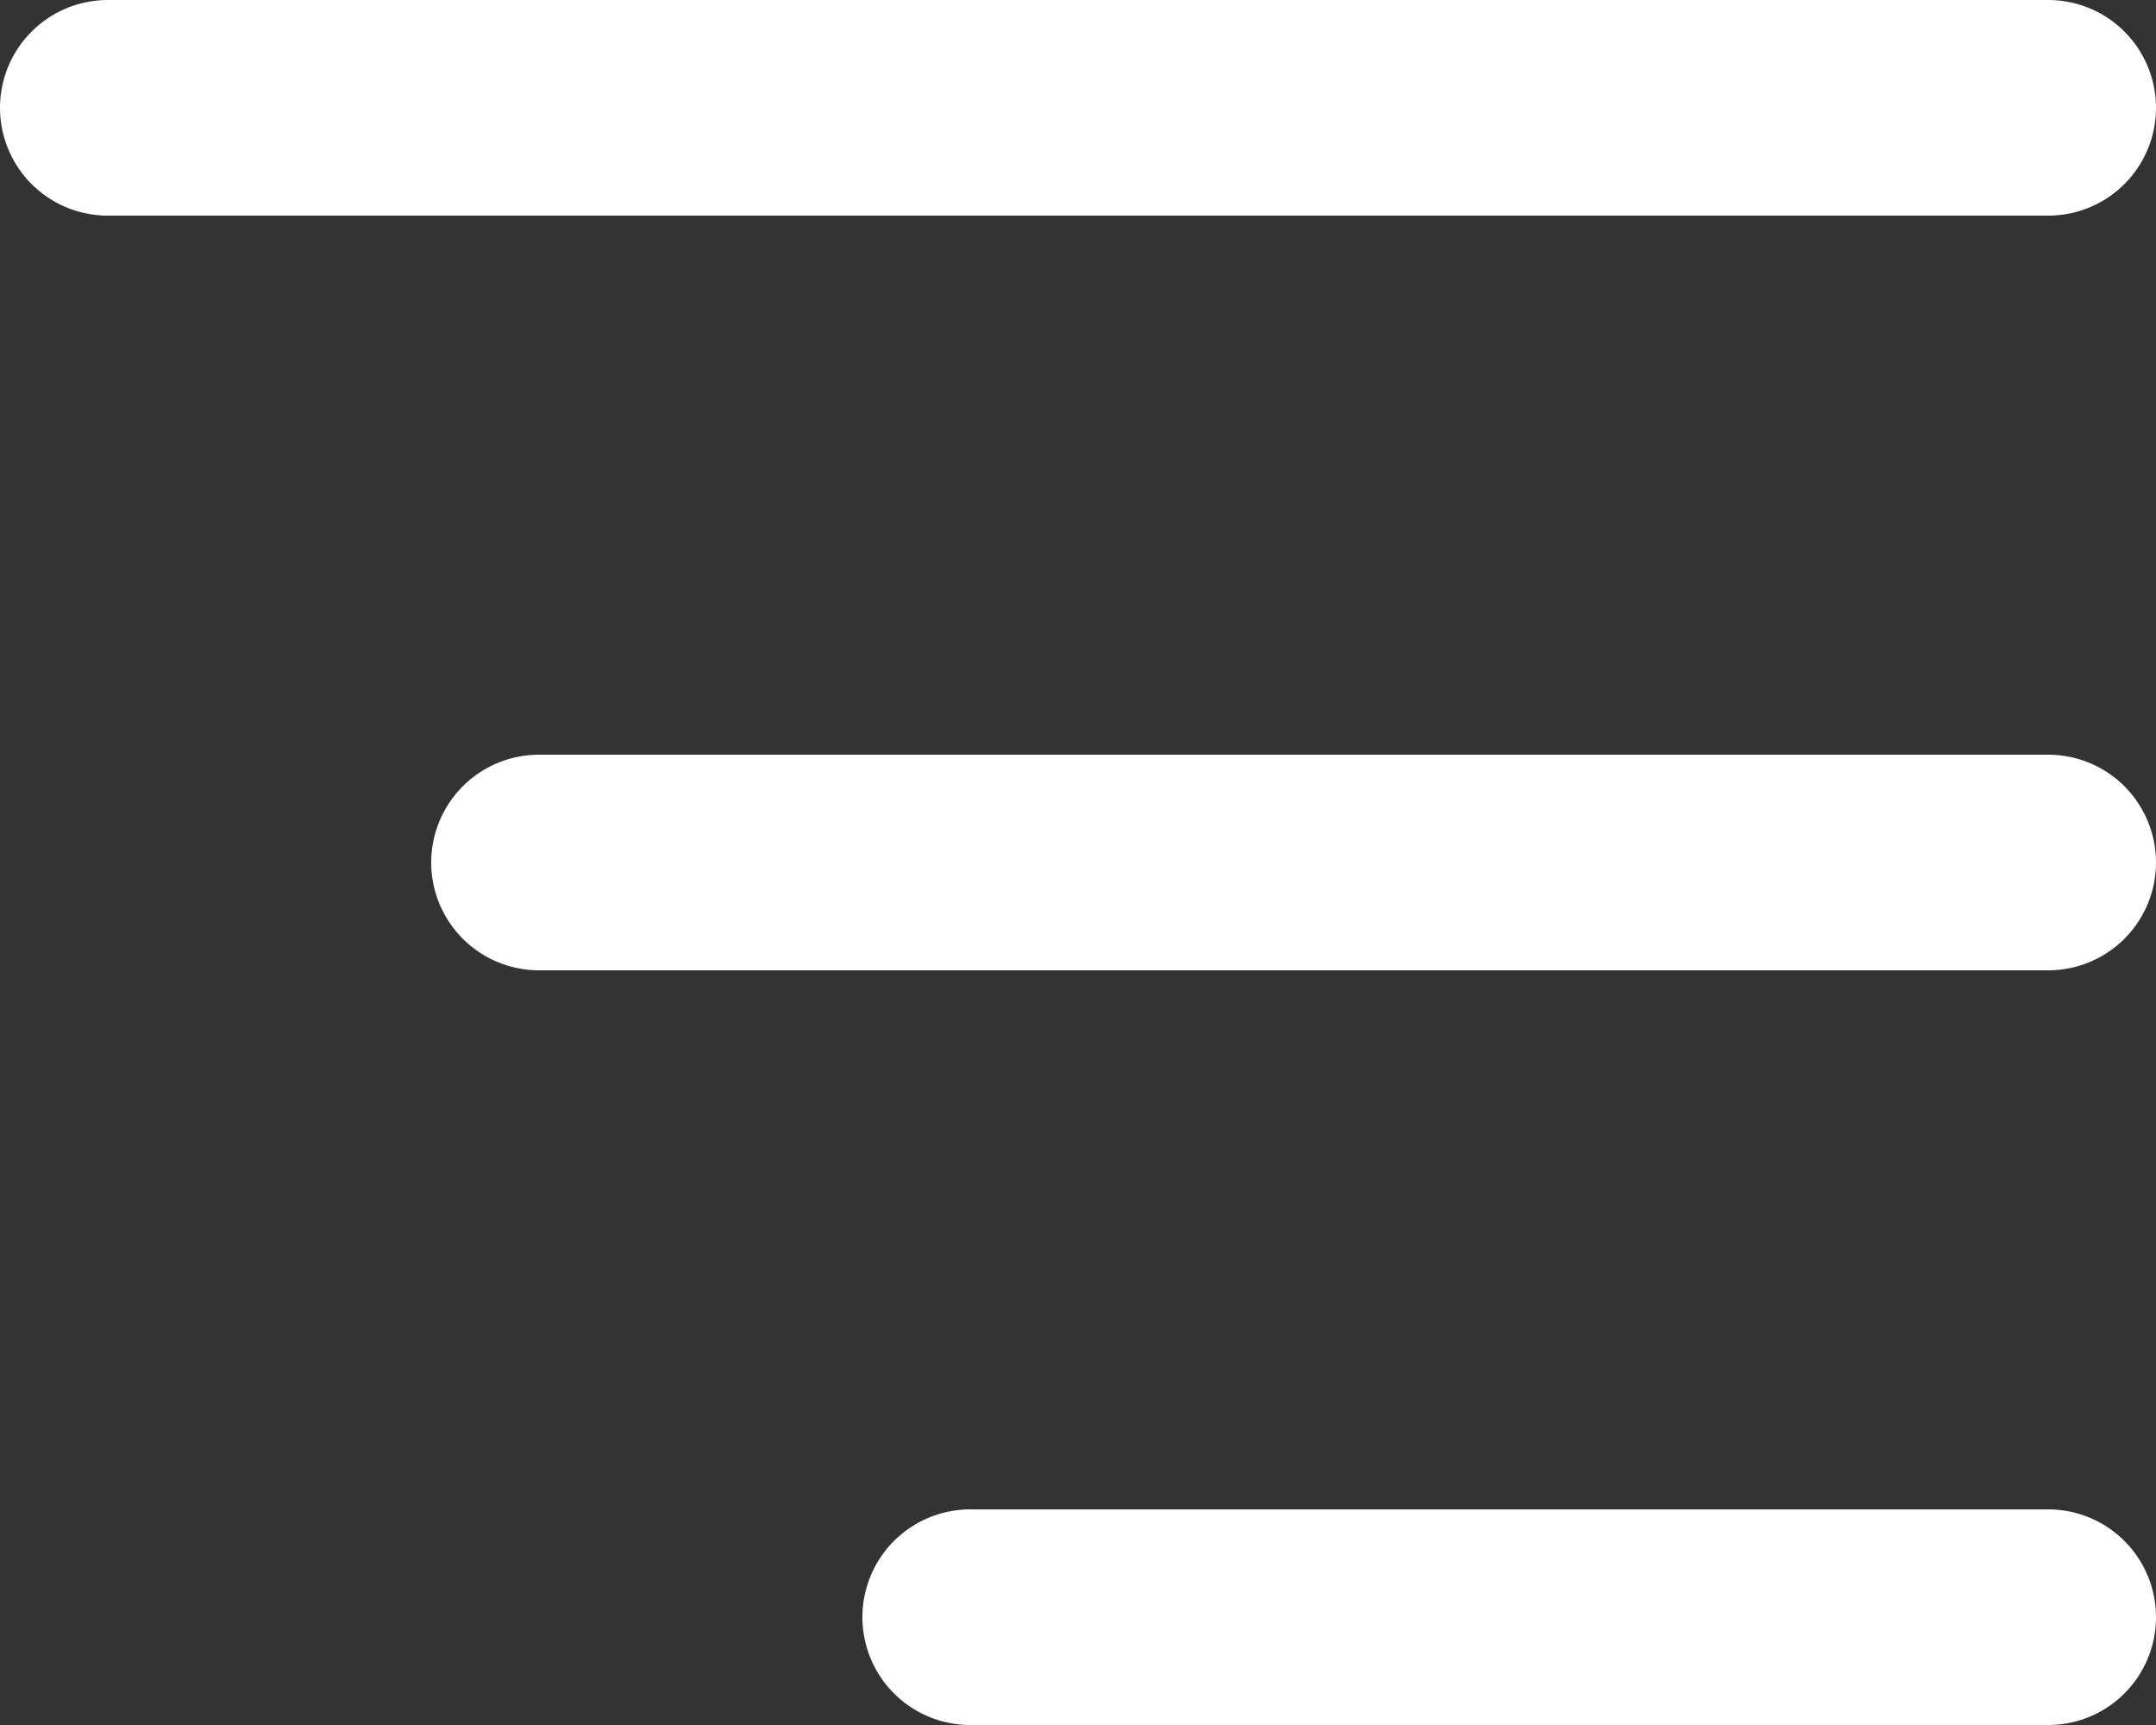 <?xml version="1.0" encoding="UTF-8"?> <svg xmlns="http://www.w3.org/2000/svg" width="20" height="16" viewBox="0 0 20 16" fill="none"><rect x="0" y="0" width="20" height="16" fill="#333333" stroke="none"/><line x1="1" y1="1" x2="19" y2="1" stroke="white" stroke-width="2" stroke-linecap="round"></line><line x1="5" y1="8" x2="19" y2="8" stroke="white" stroke-width="2" stroke-linecap="round"></line><line x1="9" y1="15" x2="19" y2="15" stroke="white" stroke-width="2" stroke-linecap="round"></line></svg> 